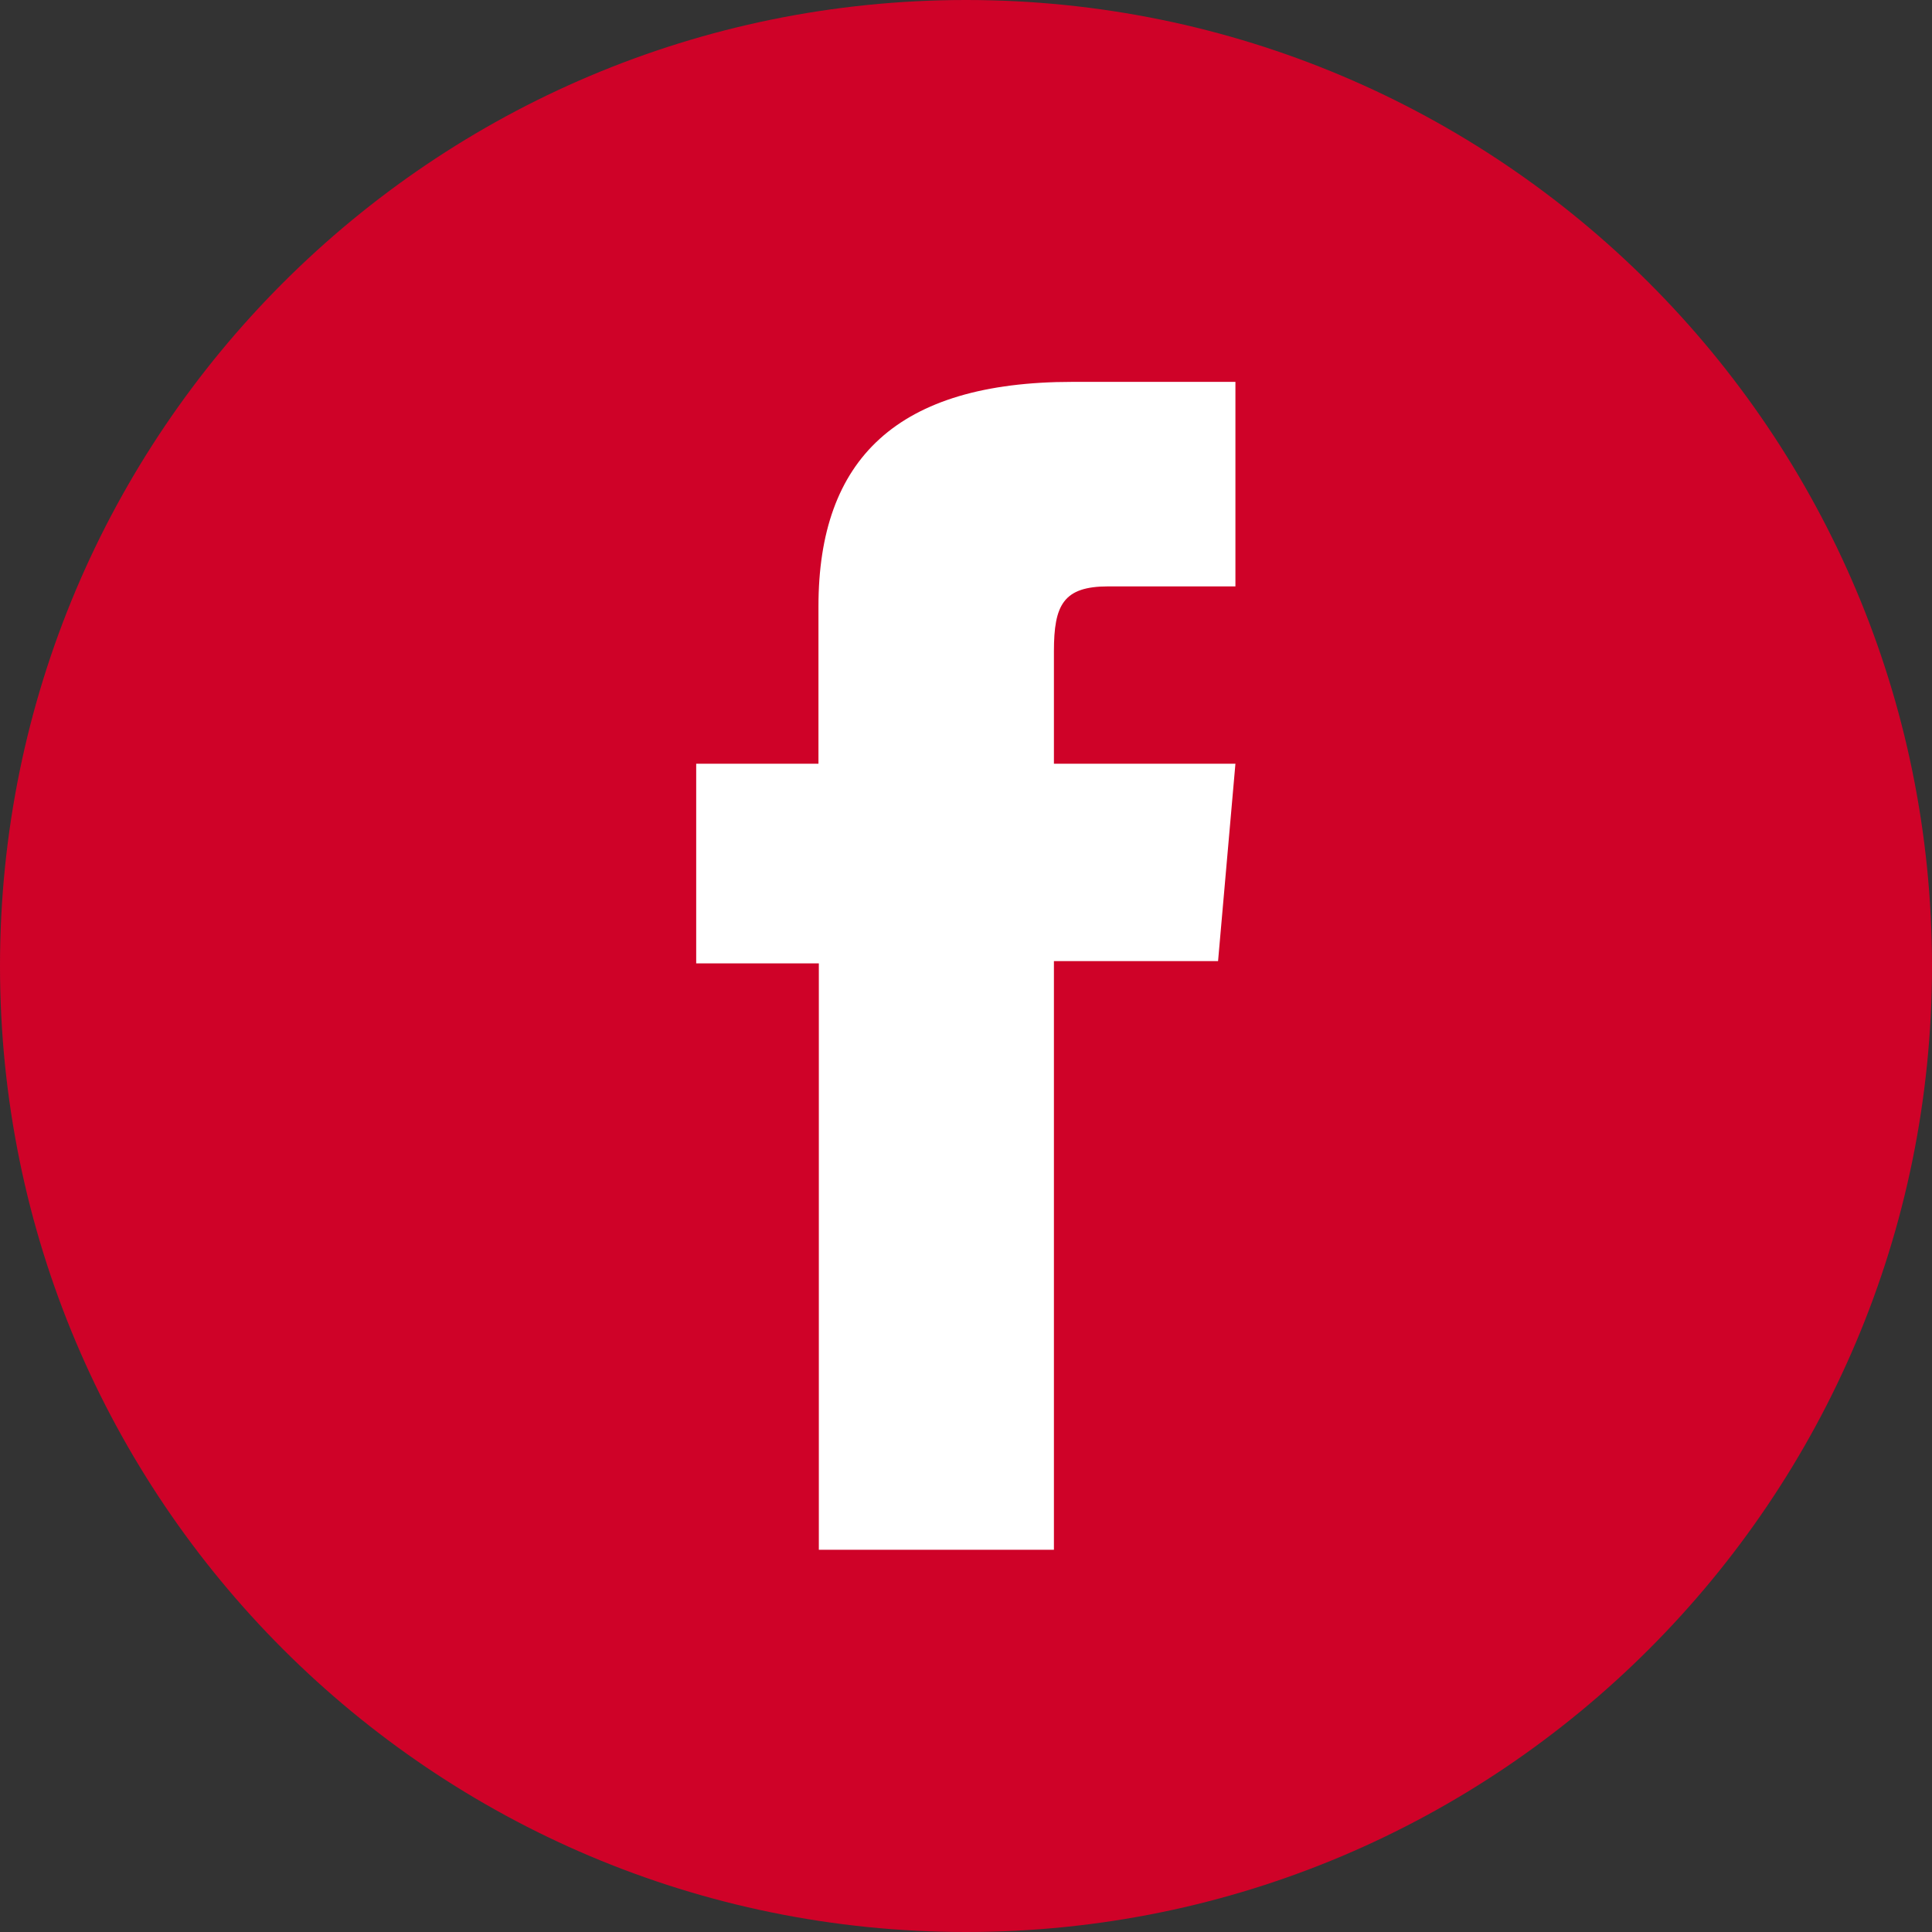 <svg xmlns="http://www.w3.org/2000/svg" xmlns:xlink="http://www.w3.org/1999/xlink" id="Capa_1" x="0px" y="0px" viewBox="0 0 512 512" style="enable-background:new 0 0 512 512;" xml:space="preserve"><rect x="0" y="0" width="512" height="512" fill="#333333" stroke="none"/><style type="text/css">	.st0{fill:#CF0228;}	.st1{fill:#FFFFFF;}</style><g id="XMLID_1693_">	<path id="XMLID_1695_" class="st0" d="M256,512L256,512C114.6,512,0,397.4,0,256v0C0,114.6,114.6,0,256,0h0  c141.4,0,256,114.6,256,256v0C512,397.4,397.4,512,256,512z"></path>	<path id="XMLID_1694_" class="st1" d="M217,410.7h62.3V254.7h43.5l4.6-52.3h-48.1c0,0,0-19.5,0-29.8c0-12.3,2.5-17.2,14.4-17.2  c9.6,0,33.7,0,33.7,0v-54.2c0,0-35.6,0-43.2,0c-46.4,0-67.3,20.4-67.3,59.5c0,34.1,0,41.7,0,41.7h-32.4v52.9H217V410.7z"></path></g></svg>